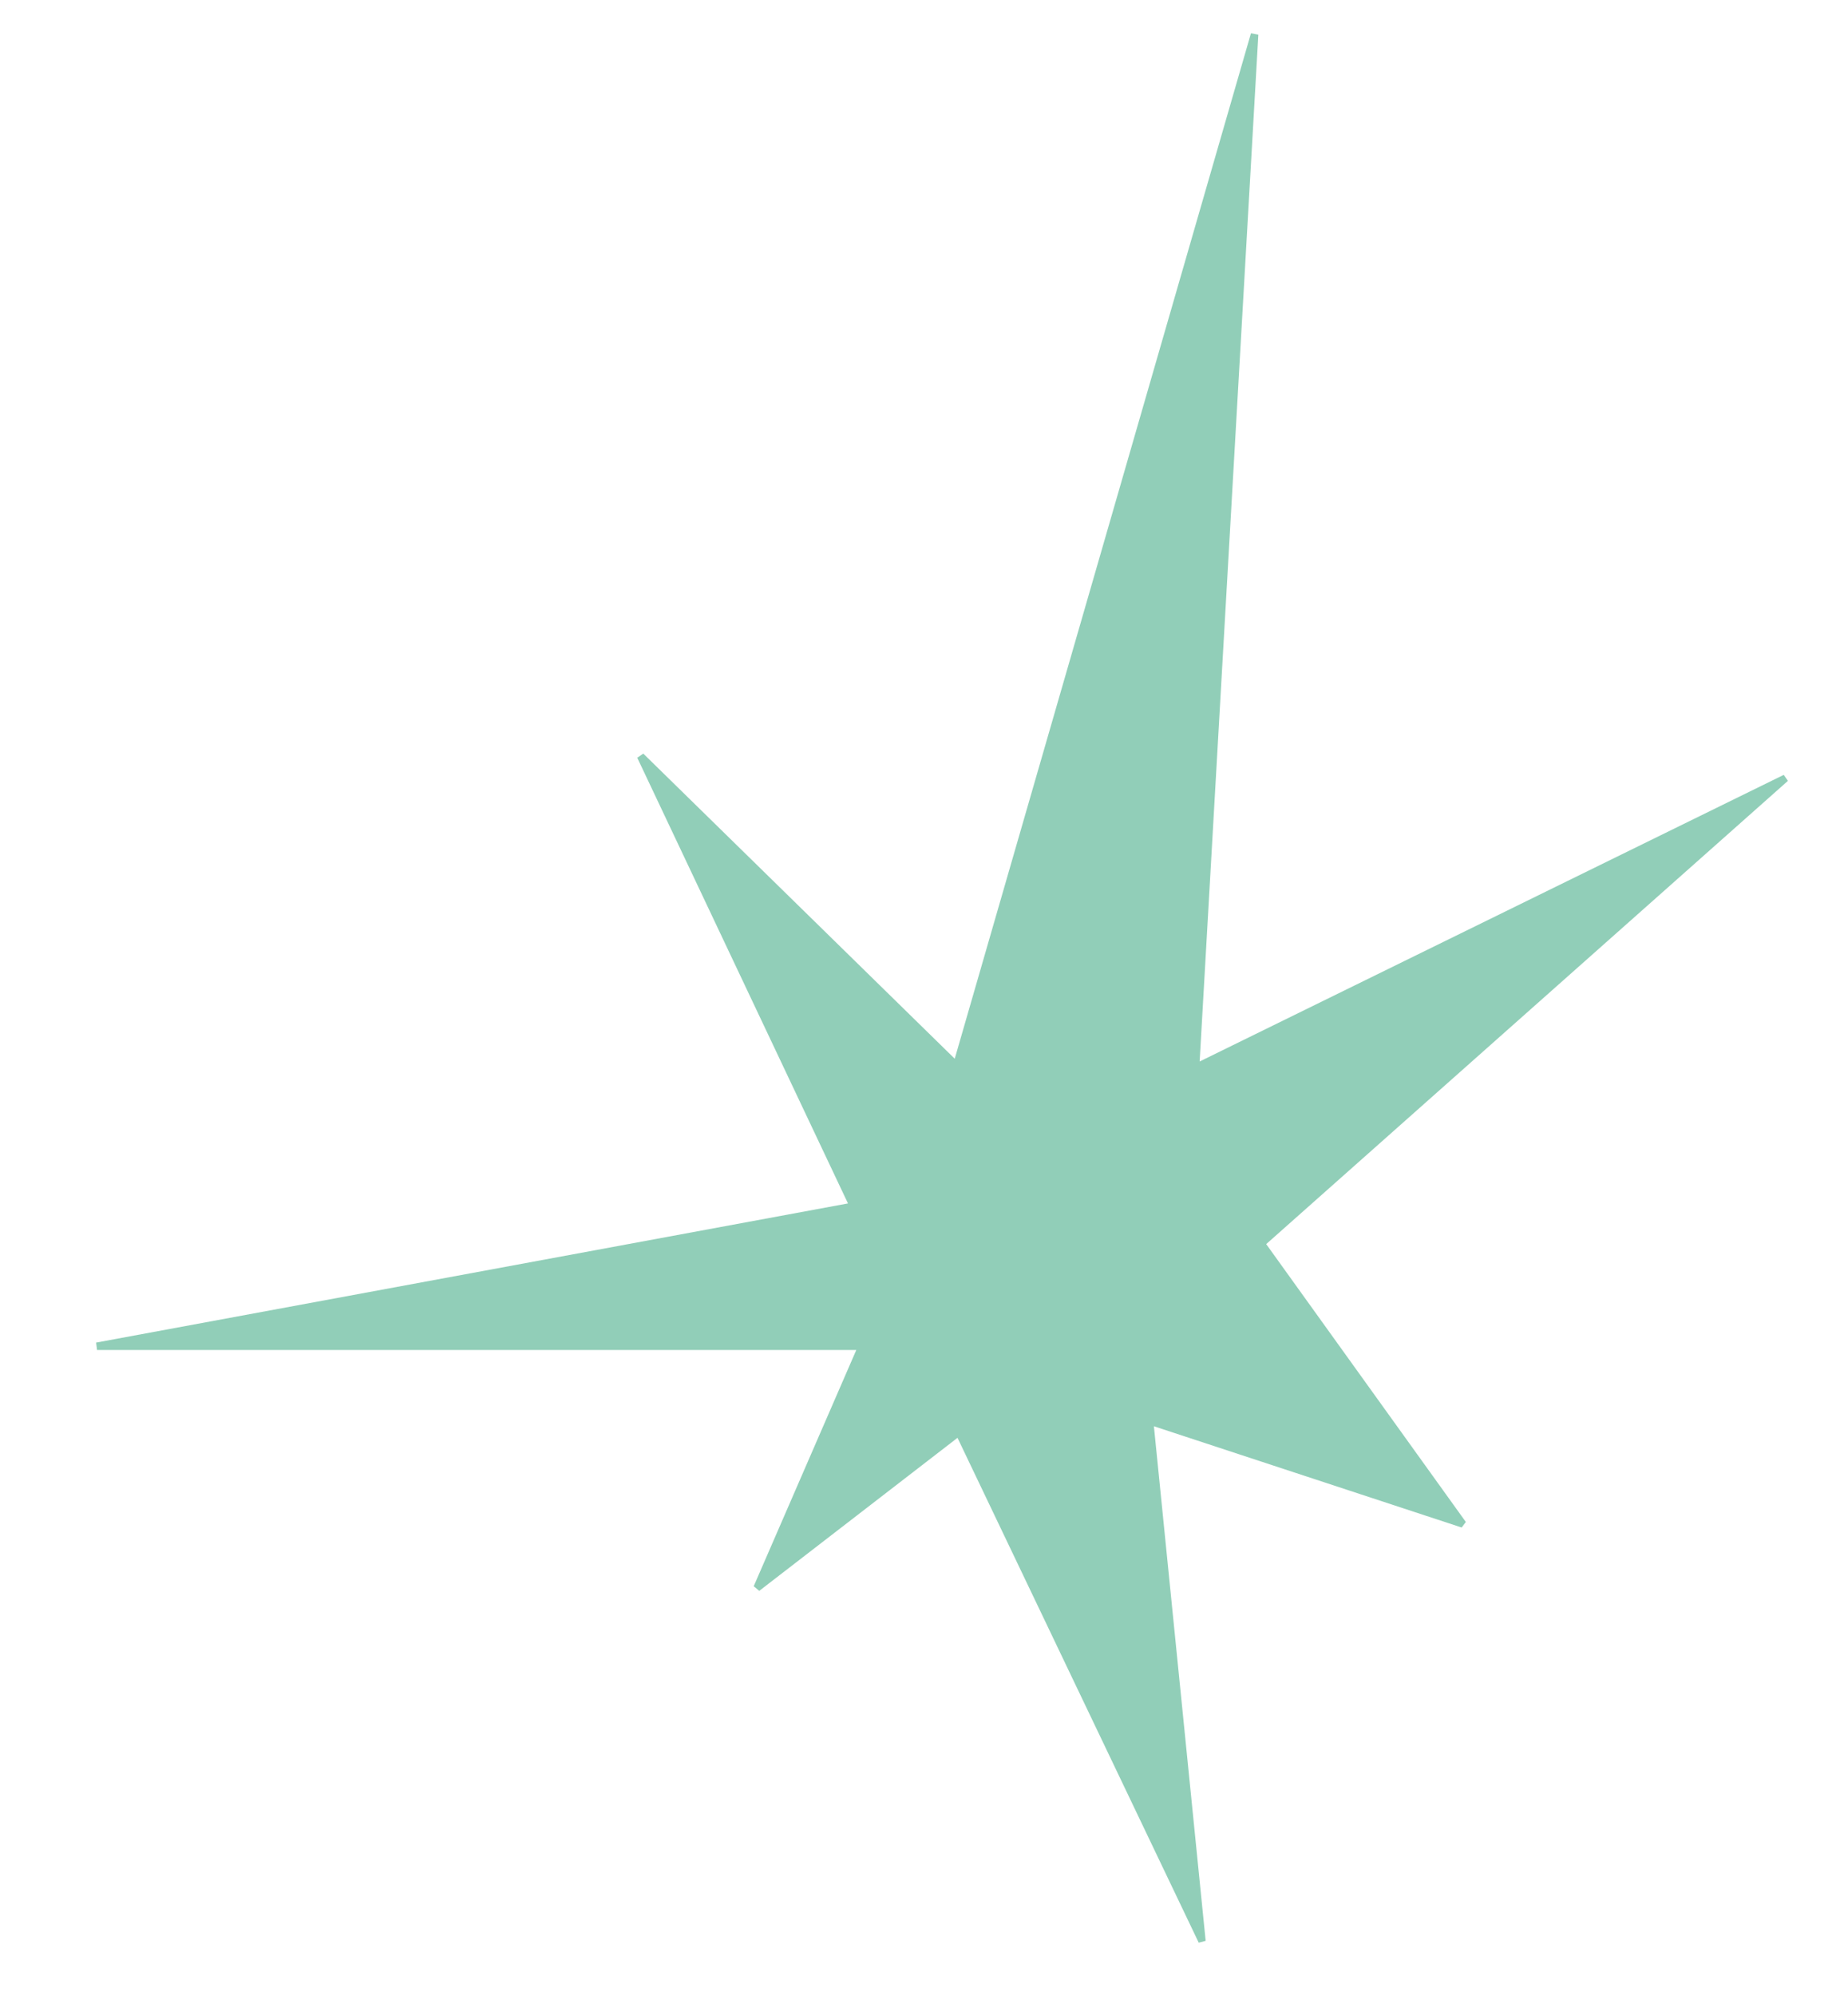 <?xml version="1.0" encoding="utf-8"?>
<!-- Generator: Adobe Illustrator 26.0.1, SVG Export Plug-In . SVG Version: 6.00 Build 0)  -->
<svg version="1.1" id="Ebene_1" xmlns="http://www.w3.org/2000/svg" xmlns:xlink="http://www.w3.org/1999/xlink" x="0px" y="0px"
	 viewBox="0 0 399.9 431.7" style="enable-background:new 0 0 399.9 431.7;" xml:space="preserve">
<style type="text/css">
	.st0{fill:#91CEB8;}
</style>
<polygon class="st0" points="21,292 185.3,292 163.1,343.1 164.3,344.1 207.2,311 259.4,420.2 260.9,419.8 249.7,308.5 316.3,330.4 
	317.2,329.2 274,269.1 386.9,168.9 386,167.6 259.6,229.6 272.3,7.5 270.7,7.2 206.6,229 139.2,163 137.9,163.9 183.5,260.3 
	20.8,290.4 "/>
</svg>
